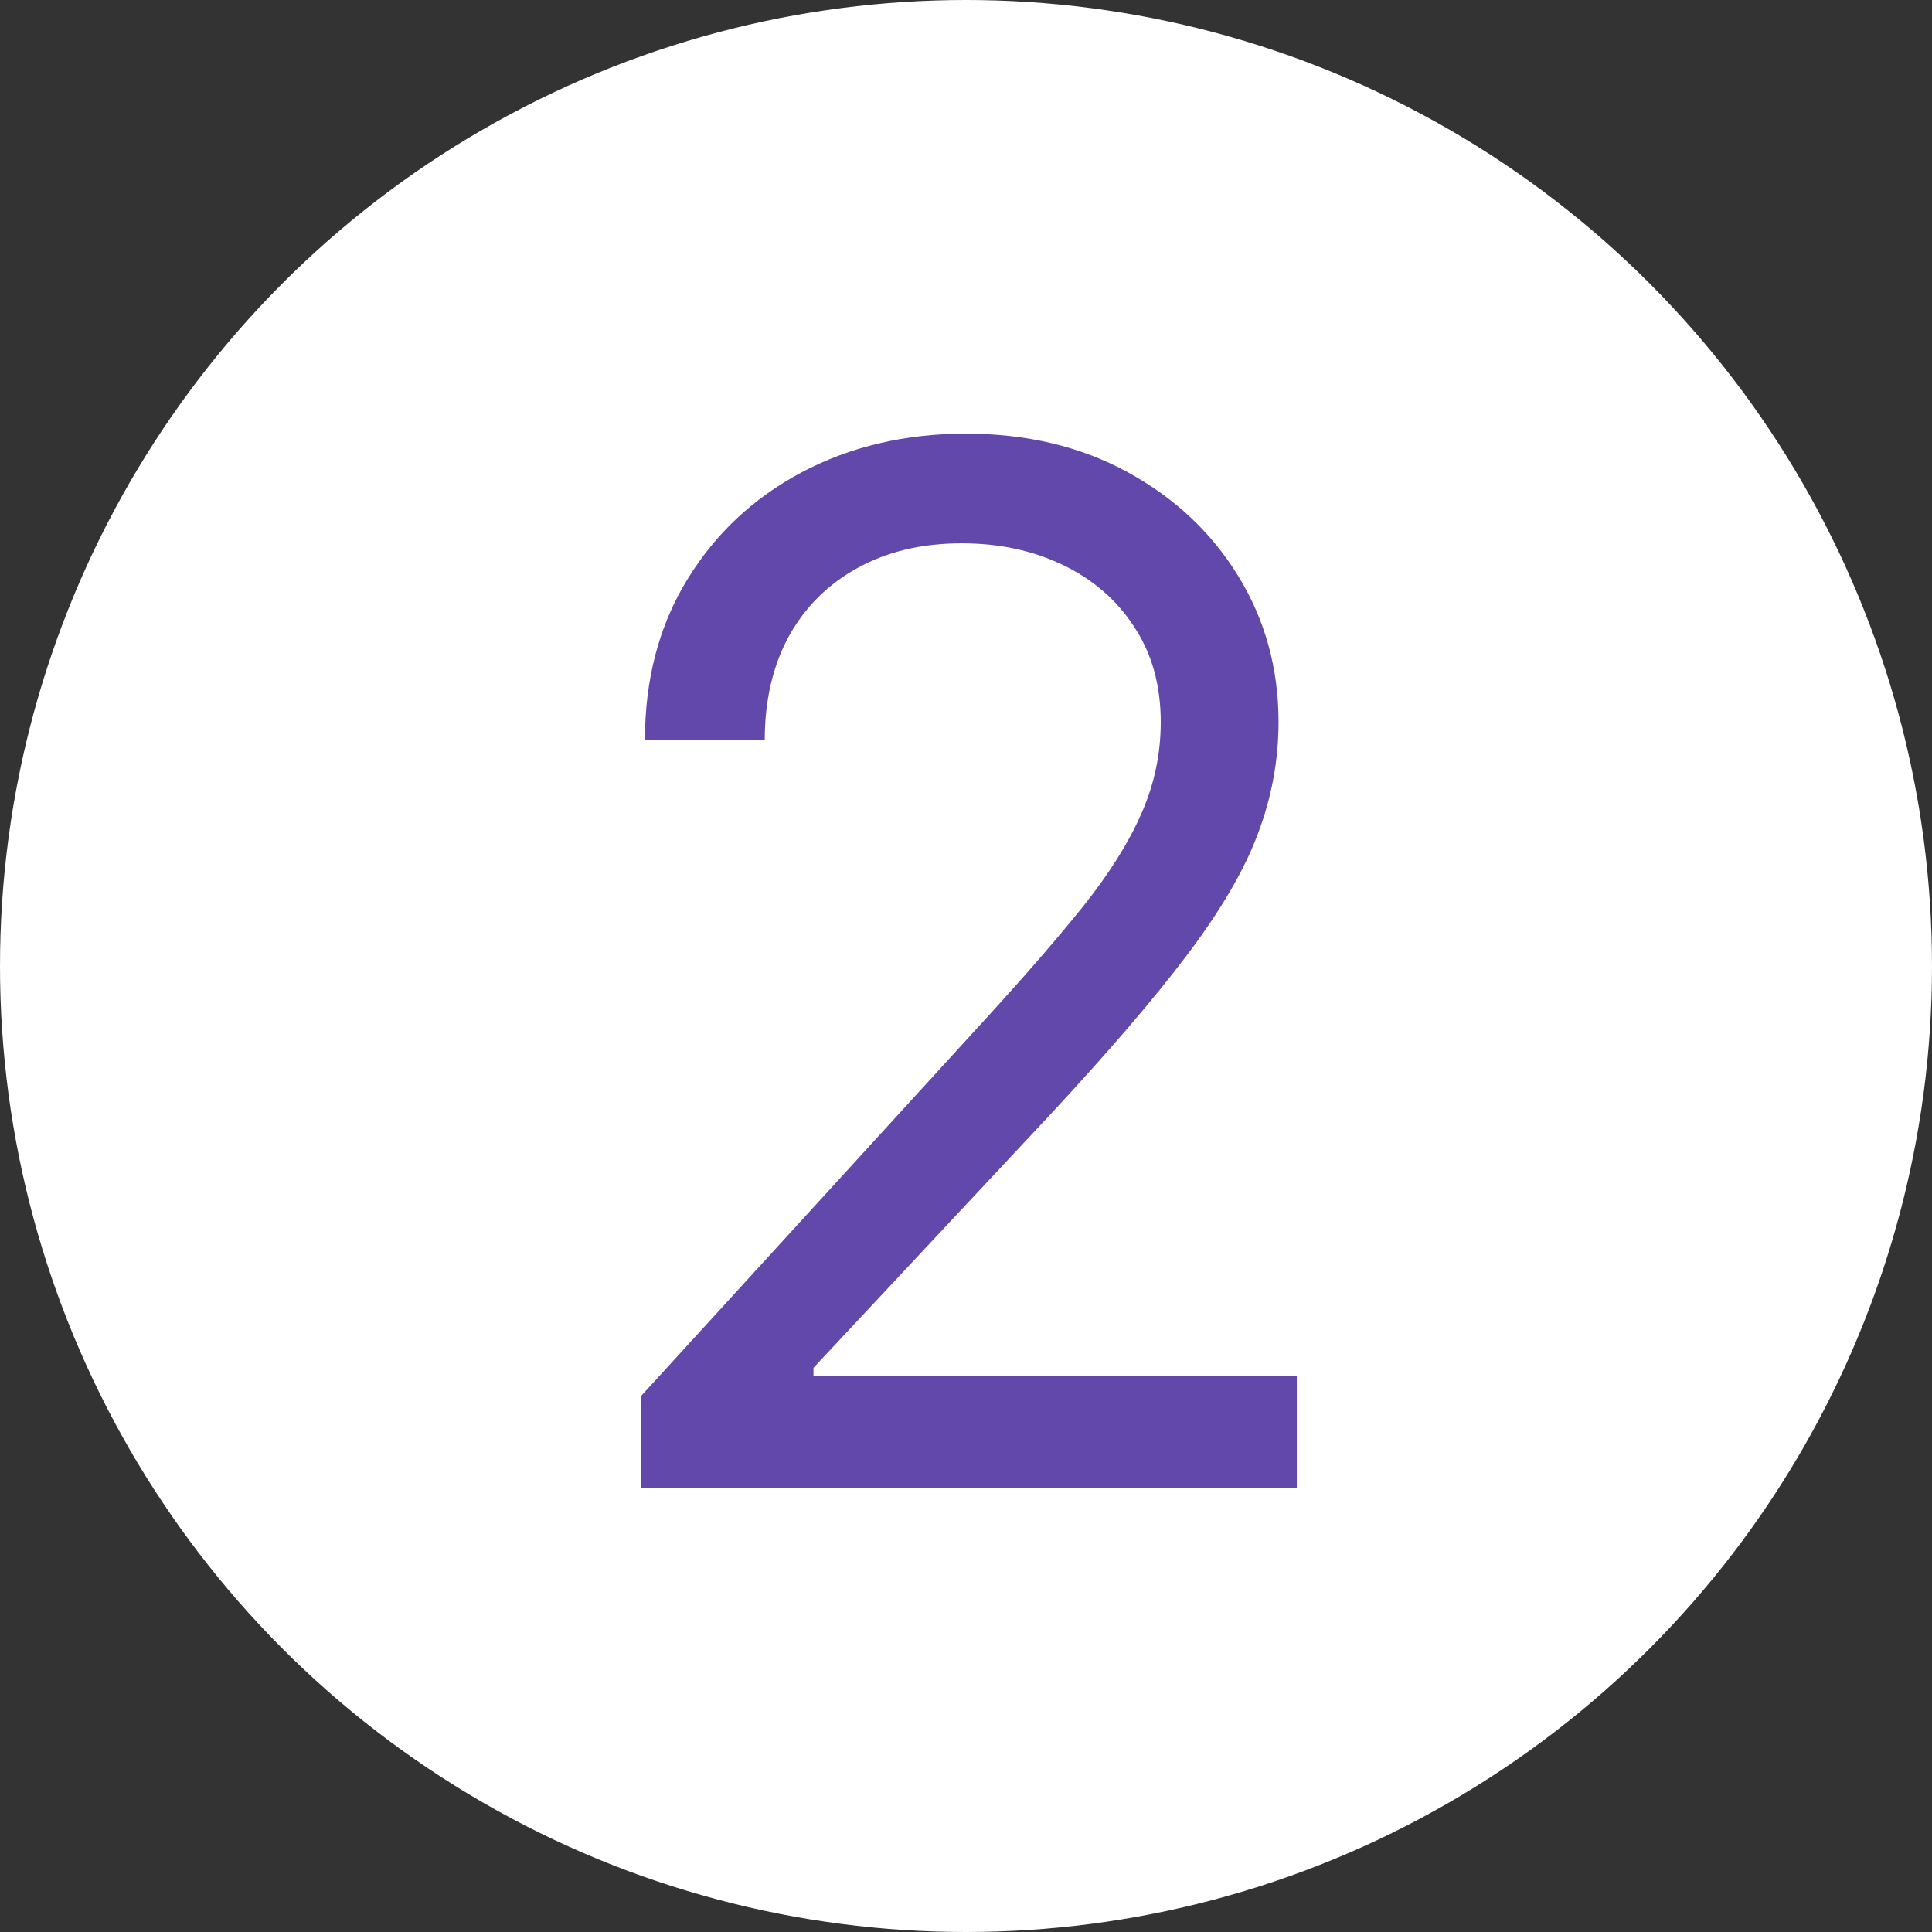 <?xml version="1.0" encoding="UTF-8"?> <svg xmlns="http://www.w3.org/2000/svg" width="500" height="500" viewBox="0 0 500 500" fill="none"><rect x="0" y="0" width="500" height="500" fill="#333333" stroke="none"/> <circle cx="250" cy="250" r="250" fill="white"></circle> <path d="M165.855 385V361.349L254.676 264.119C265.1 252.732 273.684 242.834 280.429 234.425C287.174 225.928 292.167 217.957 295.408 210.511C298.736 202.978 300.401 195.095 300.401 186.861C300.401 177.401 298.123 169.21 293.568 162.29C289.101 155.37 282.969 150.027 275.173 146.261C267.377 142.494 258.618 140.611 248.895 140.611C238.559 140.611 229.536 142.757 221.828 147.049C214.207 151.254 208.295 157.166 204.09 164.787C199.973 172.408 197.915 181.342 197.915 191.591H166.906C166.906 175.824 170.541 161.984 177.812 150.071C185.082 138.158 194.98 128.873 207.506 122.216C220.12 115.559 234.267 112.23 249.946 112.23C265.713 112.23 279.684 115.559 291.86 122.216C304.036 128.873 313.584 137.852 320.504 149.151C327.424 160.451 330.884 173.021 330.884 186.861C330.884 196.759 329.088 206.438 325.496 215.898C321.993 225.271 315.861 235.739 307.102 247.301C298.43 258.776 286.385 272.791 270.969 289.347L210.528 353.991V356.094H335.614V385H165.855Z" fill="#6148AA"></path> </svg> 